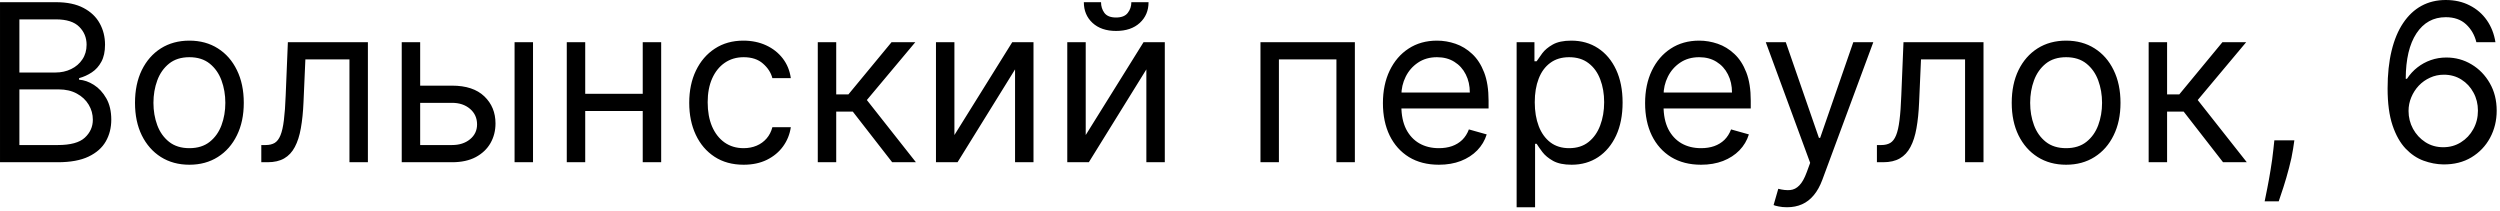 <?xml version="1.0" encoding="UTF-8"?> <svg xmlns="http://www.w3.org/2000/svg" width="379" height="32" viewBox="0 0 379 32" fill="none"><path d="M0.001 24.594V0.332H8.483C10.173 0.332 11.567 0.624 12.665 1.208C13.763 1.785 14.58 2.563 15.117 3.542C15.654 4.514 15.923 5.592 15.923 6.776C15.923 7.819 15.737 8.68 15.366 9.359C15.003 10.038 14.521 10.575 13.921 10.97C13.328 11.365 12.684 11.657 11.989 11.847V12.084C12.732 12.131 13.478 12.392 14.229 12.866C14.979 13.339 15.607 14.019 16.112 14.903C16.618 15.788 16.87 16.87 16.87 18.149C16.87 19.366 16.594 20.459 16.041 21.431C15.488 22.402 14.616 23.172 13.423 23.741C12.23 24.31 10.678 24.594 8.767 24.594H0.001ZM2.939 21.988H8.767C10.686 21.988 12.049 21.616 12.854 20.874C13.668 20.124 14.075 19.215 14.075 18.149C14.075 17.328 13.865 16.57 13.447 15.875C13.028 15.172 12.432 14.611 11.658 14.193C10.884 13.766 9.968 13.553 8.909 13.553H2.939V21.988ZM2.939 10.994H8.388C9.273 10.994 10.07 10.82 10.781 10.473C11.5 10.125 12.069 9.635 12.487 9.004C12.914 8.372 13.127 7.629 13.127 6.776C13.127 5.71 12.756 4.806 12.013 4.063C11.271 3.313 10.094 2.938 8.483 2.938H2.939V10.994ZM28.711 24.973C27.069 24.973 25.627 24.582 24.387 23.8C23.155 23.018 22.192 21.924 21.497 20.519C20.809 19.113 20.466 17.47 20.466 15.59C20.466 13.695 20.809 12.04 21.497 10.627C22.192 9.213 23.155 8.115 24.387 7.333C25.627 6.551 27.069 6.16 28.711 6.16C30.354 6.16 31.791 6.551 33.024 7.333C34.264 8.115 35.227 9.213 35.914 10.627C36.609 12.04 36.957 13.695 36.957 15.59C36.957 17.47 36.609 19.113 35.914 20.519C35.227 21.924 34.264 23.018 33.024 23.8C31.791 24.582 30.354 24.973 28.711 24.973ZM28.711 22.462C29.959 22.462 30.986 22.142 31.791 21.502C32.597 20.862 33.193 20.021 33.58 18.979C33.967 17.936 34.161 16.807 34.161 15.59C34.161 14.374 33.967 13.241 33.58 12.19C33.193 11.14 32.597 10.291 31.791 9.643C30.986 8.996 29.959 8.672 28.711 8.672C27.463 8.672 26.437 8.996 25.631 9.643C24.826 10.291 24.229 11.14 23.842 12.19C23.455 13.241 23.262 14.374 23.262 15.59C23.262 16.807 23.455 17.936 23.842 18.979C24.229 20.021 24.826 20.862 25.631 21.502C26.437 22.142 27.463 22.462 28.711 22.462ZM39.613 24.594V21.988H40.277C40.822 21.988 41.276 21.881 41.639 21.668C42.002 21.447 42.295 21.064 42.516 20.519C42.745 19.966 42.919 19.2 43.037 18.22C43.163 17.233 43.254 15.977 43.31 14.453L43.641 6.397H55.773V24.594H52.977V9.004H46.295L46.011 15.496C45.947 16.988 45.813 18.303 45.608 19.441C45.41 20.57 45.106 21.518 44.696 22.284C44.293 23.05 43.756 23.627 43.084 24.014C42.413 24.401 41.572 24.594 40.561 24.594H39.613ZM63.319 12.984H68.532C70.664 12.984 72.295 13.525 73.424 14.607C74.554 15.689 75.118 17.059 75.118 18.718C75.118 19.808 74.866 20.799 74.36 21.692C73.855 22.576 73.112 23.283 72.133 23.812C71.154 24.333 69.953 24.594 68.532 24.594H60.902V6.397H63.698V21.988H68.532C69.637 21.988 70.546 21.695 71.256 21.111C71.967 20.527 72.323 19.776 72.323 18.86C72.323 17.897 71.967 17.111 71.256 16.503C70.546 15.895 69.637 15.59 68.532 15.59H63.319V12.984ZM78.009 24.594V6.397H80.805V24.594H78.009ZM98.101 14.216V16.823H88.055V14.216H98.101ZM88.719 6.397V24.594H85.923V6.397H88.719ZM100.234 6.397V24.594H97.438V6.397H100.234ZM112.732 24.973C111.026 24.973 109.557 24.57 108.325 23.765C107.093 22.959 106.145 21.849 105.482 20.436C104.818 19.022 104.487 17.407 104.487 15.59C104.487 13.742 104.826 12.111 105.506 10.698C106.193 9.276 107.148 8.166 108.373 7.369C109.605 6.563 111.042 6.16 112.685 6.16C113.964 6.16 115.117 6.397 116.144 6.871C117.171 7.345 118.012 8.008 118.667 8.861C119.323 9.714 119.73 10.71 119.888 11.847H117.092C116.879 11.018 116.405 10.283 115.67 9.643C114.944 8.996 113.964 8.672 112.732 8.672C111.642 8.672 110.687 8.956 109.865 9.525C109.052 10.086 108.416 10.879 107.958 11.906C107.508 12.925 107.283 14.121 107.283 15.496C107.283 16.901 107.504 18.126 107.946 19.168C108.396 20.211 109.028 21.02 109.842 21.597C110.663 22.173 111.626 22.462 112.732 22.462C113.459 22.462 114.118 22.335 114.711 22.082C115.303 21.83 115.804 21.466 116.215 20.993C116.626 20.519 116.918 19.95 117.092 19.287H119.888C119.73 20.361 119.339 21.328 118.715 22.189C118.099 23.042 117.281 23.721 116.263 24.227C115.252 24.724 114.075 24.973 112.732 24.973ZM123.975 24.594V6.397H126.771V14.311H128.619L135.158 6.397H138.76L131.415 15.164L138.854 24.594H135.253L129.282 16.917H126.771V24.594H123.975ZM144.689 20.471L153.456 6.397H156.678V24.594H153.882V10.52L145.163 24.594H141.893V6.397H144.689V20.471ZM164.595 20.471L173.361 6.397H176.584V24.594H173.788V10.52L165.069 24.594H161.799V6.397H164.595V20.471ZM171.513 0.332H174.12C174.12 1.611 173.677 2.658 172.793 3.471C171.908 4.285 170.708 4.691 169.191 4.691C167.699 4.691 166.51 4.285 165.625 3.471C164.749 2.658 164.31 1.611 164.31 0.332H166.917C166.917 0.948 167.086 1.489 167.426 1.955C167.774 2.421 168.362 2.654 169.191 2.654C170.021 2.654 170.613 2.421 170.968 1.955C171.332 1.489 171.513 0.948 171.513 0.332ZM191.087 24.594V6.397H205.398V24.594H202.602V9.004H193.883V24.594H191.087ZM218.134 24.973C216.38 24.973 214.868 24.586 213.596 23.812C212.333 23.03 211.357 21.94 210.67 20.542C209.991 19.137 209.651 17.502 209.651 15.638C209.651 13.774 209.991 12.131 210.67 10.71C211.357 9.28 212.313 8.166 213.537 7.369C214.769 6.563 216.206 6.16 217.849 6.16C218.797 6.16 219.733 6.318 220.657 6.634C221.581 6.95 222.422 7.463 223.18 8.174C223.939 8.877 224.543 9.809 224.993 10.97C225.443 12.131 225.668 13.561 225.668 15.259V16.443H211.641V14.027H222.825C222.825 13 222.62 12.084 222.209 11.278C221.806 10.473 221.23 9.837 220.479 9.371C219.737 8.905 218.86 8.672 217.849 8.672C216.736 8.672 215.772 8.948 214.959 9.501C214.153 10.046 213.533 10.757 213.099 11.633C212.664 12.51 212.447 13.45 212.447 14.453V16.064C212.447 17.439 212.684 18.603 213.158 19.559C213.64 20.507 214.307 21.23 215.16 21.727C216.013 22.217 217.004 22.462 218.134 22.462C218.868 22.462 219.532 22.359 220.124 22.154C220.724 21.94 221.241 21.624 221.676 21.206C222.11 20.779 222.446 20.25 222.683 19.618L225.384 20.377C225.1 21.293 224.622 22.098 223.95 22.793C223.279 23.48 222.45 24.017 221.463 24.404C220.475 24.784 219.366 24.973 218.134 24.973ZM229.921 31.418V6.397H232.622V9.288H232.954C233.159 8.972 233.444 8.569 233.807 8.079C234.178 7.582 234.707 7.14 235.394 6.753C236.089 6.358 237.029 6.16 238.214 6.16C239.746 6.16 241.097 6.543 242.266 7.309C243.434 8.076 244.347 9.162 245.002 10.567C245.658 11.973 245.986 13.632 245.986 15.543C245.986 17.47 245.658 19.14 245.002 20.554C244.347 21.96 243.438 23.05 242.277 23.824C241.116 24.59 239.778 24.973 238.261 24.973C237.092 24.973 236.157 24.78 235.454 24.393C234.751 23.998 234.21 23.552 233.831 23.054C233.452 22.548 233.159 22.13 232.954 21.798H232.717V31.418H229.921ZM232.67 15.496C232.67 16.87 232.871 18.082 233.274 19.133C233.677 20.175 234.265 20.993 235.039 21.585C235.813 22.169 236.761 22.462 237.882 22.462C239.051 22.462 240.027 22.154 240.808 21.538C241.598 20.914 242.191 20.076 242.585 19.026C242.988 17.968 243.19 16.791 243.19 15.496C243.19 14.216 242.992 13.063 242.597 12.036C242.21 11.002 241.622 10.184 240.832 9.584C240.05 8.976 239.067 8.672 237.882 8.672C236.745 8.672 235.789 8.96 235.015 9.537C234.241 10.105 233.657 10.903 233.262 11.93C232.867 12.948 232.67 14.137 232.67 15.496ZM257.88 24.973C256.126 24.973 254.614 24.586 253.342 23.812C252.079 23.03 251.103 21.94 250.416 20.542C249.737 19.137 249.397 17.502 249.397 15.638C249.397 13.774 249.737 12.131 250.416 10.71C251.103 9.28 252.059 8.166 253.283 7.369C254.515 6.563 255.953 6.16 257.595 6.16C258.543 6.16 259.479 6.318 260.403 6.634C261.327 6.95 262.168 7.463 262.927 8.174C263.685 8.877 264.289 9.809 264.739 10.97C265.189 12.131 265.414 13.561 265.414 15.259V16.443H251.388V14.027H262.571C262.571 13 262.366 12.084 261.955 11.278C261.552 10.473 260.976 9.837 260.225 9.371C259.483 8.905 258.606 8.672 257.595 8.672C256.482 8.672 255.518 8.948 254.705 9.501C253.899 10.046 253.279 10.757 252.845 11.633C252.41 12.51 252.193 13.45 252.193 14.453V16.064C252.193 17.439 252.43 18.603 252.904 19.559C253.386 20.507 254.053 21.23 254.906 21.727C255.759 22.217 256.75 22.462 257.88 22.462C258.614 22.462 259.278 22.359 259.87 22.154C260.47 21.94 260.988 21.624 261.422 21.206C261.856 20.779 262.192 20.25 262.429 19.618L265.13 20.377C264.846 21.293 264.368 22.098 263.697 22.793C263.025 23.48 262.196 24.017 261.209 24.404C260.221 24.784 259.112 24.973 257.88 24.973ZM270.914 31.418C270.44 31.418 270.018 31.378 269.647 31.299C269.275 31.228 269.019 31.157 268.877 31.086L269.587 28.622C270.267 28.796 270.867 28.859 271.388 28.811C271.909 28.764 272.371 28.531 272.774 28.113C273.185 27.702 273.56 27.034 273.9 26.11L274.421 24.689L267.692 6.397H270.725L275.748 20.898H275.937L280.96 6.397H283.993L276.269 27.248C275.922 28.188 275.491 28.965 274.978 29.581C274.464 30.206 273.868 30.668 273.189 30.968C272.518 31.268 271.759 31.418 270.914 31.418ZM284.541 24.594V21.988H285.204C285.749 21.988 286.204 21.881 286.567 21.668C286.93 21.447 287.222 21.064 287.444 20.519C287.673 19.966 287.846 19.2 287.965 18.22C288.091 17.233 288.182 15.977 288.237 14.453L288.569 6.397H300.7V24.594H297.904V9.004H291.223L290.938 15.496C290.875 16.988 290.741 18.303 290.536 19.441C290.338 20.57 290.034 21.518 289.623 22.284C289.221 23.05 288.684 23.627 288.012 24.014C287.341 24.401 286.5 24.594 285.489 24.594H284.541ZM313.222 24.973C311.58 24.973 310.138 24.582 308.898 23.8C307.666 23.018 306.703 21.924 306.008 20.519C305.32 19.113 304.977 17.47 304.977 15.59C304.977 13.695 305.32 12.04 306.008 10.627C306.703 9.213 307.666 8.115 308.898 7.333C310.138 6.551 311.58 6.16 313.222 6.16C314.865 6.16 316.302 6.551 317.535 7.333C318.775 8.115 319.738 9.213 320.425 10.627C321.12 12.04 321.468 13.695 321.468 15.59C321.468 17.47 321.12 19.113 320.425 20.519C319.738 21.924 318.775 23.018 317.535 23.8C316.302 24.582 314.865 24.973 313.222 24.973ZM313.222 22.462C314.47 22.462 315.497 22.142 316.302 21.502C317.108 20.862 317.704 20.021 318.091 18.979C318.478 17.936 318.672 16.807 318.672 15.59C318.672 14.374 318.478 13.241 318.091 12.19C317.704 11.14 317.108 10.291 316.302 9.643C315.497 8.996 314.47 8.672 313.222 8.672C311.974 8.672 310.948 8.996 310.142 9.643C309.337 10.291 308.74 11.14 308.353 12.19C307.966 13.241 307.773 14.374 307.773 15.59C307.773 16.807 307.966 17.936 308.353 18.979C308.74 20.021 309.337 20.862 310.142 21.502C310.948 22.142 311.974 22.462 313.222 22.462ZM325.736 24.594V6.397H328.531V14.311H330.379L336.919 6.397H340.52L333.175 15.164L340.615 24.594H337.014L331.043 16.917H328.531V24.594H325.736ZM347.824 21.277L347.634 22.556C347.5 23.457 347.295 24.42 347.018 25.447C346.75 26.474 346.469 27.441 346.177 28.349C345.885 29.258 345.644 29.98 345.455 30.517H343.322C343.425 30.012 343.559 29.345 343.725 28.515C343.891 27.686 344.057 26.758 344.223 25.731C344.396 24.712 344.538 23.67 344.649 22.604L344.791 21.277H347.824ZM370.395 24.926C369.4 24.91 368.405 24.72 367.41 24.357C366.415 23.994 365.506 23.382 364.685 22.521C363.864 21.652 363.204 20.479 362.707 19.002C362.209 17.517 361.96 15.654 361.96 13.411C361.96 11.262 362.162 9.359 362.564 7.7C362.967 6.034 363.552 4.632 364.318 3.495C365.084 2.35 366.008 1.481 367.09 0.888C368.18 0.296 369.408 -6.4269e-05 370.774 -6.4269e-05C372.133 -6.4269e-05 373.341 0.272 374.399 0.817C375.466 1.354 376.334 2.105 377.006 3.068C377.677 4.032 378.111 5.141 378.309 6.397H375.418C375.15 5.307 374.628 4.403 373.854 3.684C373.08 2.966 372.054 2.606 370.774 2.606C368.895 2.606 367.414 3.424 366.332 5.059C365.258 6.693 364.717 8.988 364.709 11.942H364.898C365.341 11.27 365.866 10.698 366.474 10.224C367.09 9.742 367.769 9.371 368.512 9.11C369.254 8.85 370.04 8.719 370.869 8.719C372.259 8.719 373.531 9.067 374.684 9.762C375.837 10.449 376.761 11.401 377.456 12.617C378.151 13.825 378.498 15.211 378.498 16.775C378.498 18.276 378.163 19.65 377.491 20.898C376.82 22.138 375.876 23.125 374.66 23.86C373.452 24.586 372.03 24.942 370.395 24.926ZM370.395 22.319C371.39 22.319 372.283 22.071 373.073 21.573C373.87 21.076 374.498 20.408 374.956 19.571C375.422 18.734 375.655 17.802 375.655 16.775C375.655 15.772 375.43 14.86 374.98 14.039C374.538 13.209 373.926 12.55 373.144 12.06C372.37 11.57 371.485 11.325 370.49 11.325C369.74 11.325 369.041 11.476 368.393 11.776C367.745 12.068 367.177 12.471 366.687 12.984C366.205 13.497 365.826 14.086 365.55 14.749C365.273 15.405 365.135 16.096 365.135 16.823C365.135 17.786 365.36 18.686 365.81 19.523C366.269 20.361 366.892 21.036 367.682 21.549C368.48 22.063 369.384 22.319 370.395 22.319Z" fill="black"></path></svg> 